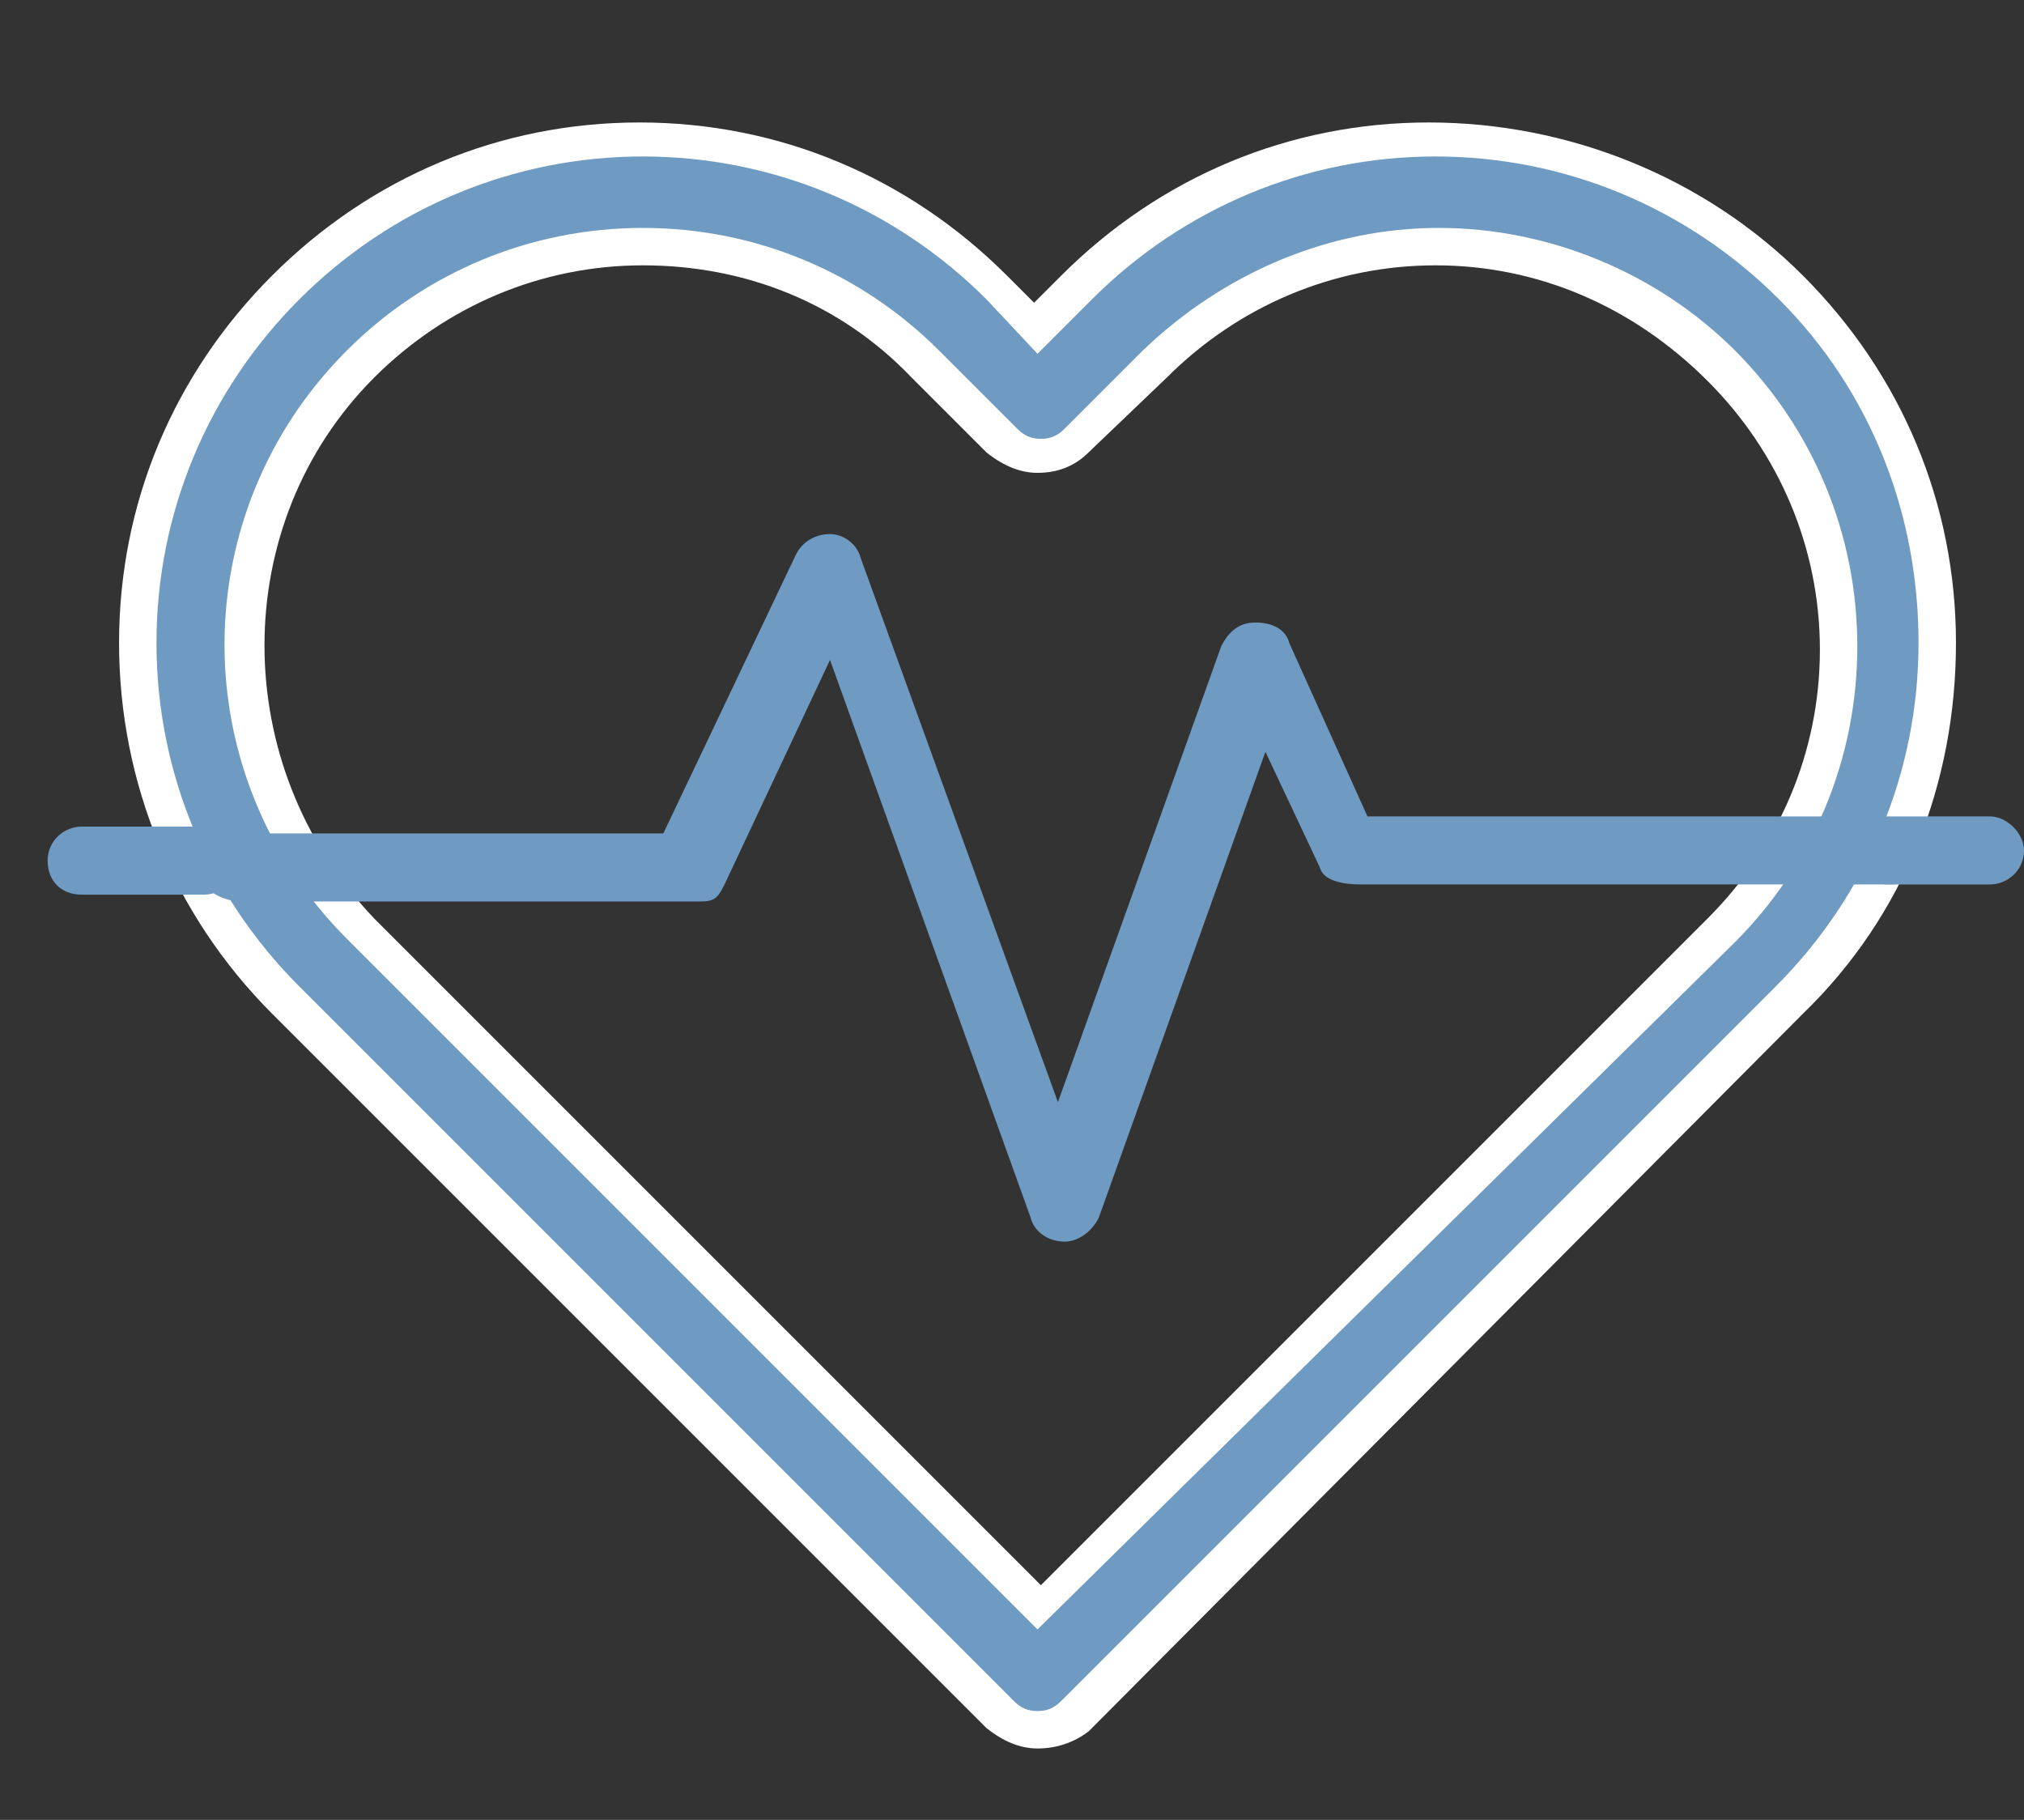 <?xml version="1.0" encoding="utf-8"?>
<!-- Generator: Adobe Illustrator 21.1.0, SVG Export Plug-In . SVG Version: 6.00 Build 0)  -->
<svg version="1.1" id="Layer_1" xmlns="http://www.w3.org/2000/svg" xmlns:xlink="http://www.w3.org/1999/xlink" x="0px" y="0px"
	 width="59.5px" height="53.5px" viewBox="0 0 59.5 53.5" style="enable-background:new 0 0 59.5 53.5;" xml:space="preserve">
<rect x="0" y="0" width="59.5" height="53.5" fill="#333333" stroke="none"/>
<style type="text/css">
	.st0{fill:#6F9BC2;}
	.st1{fill:#FFFFFF;}
</style>
<g>
	<g>
		<path class="st0" d="M52.9,8.5c-2.8-2.8-6.5-4.3-10.5-4.3S34.7,5.7,32,8.5l-1.2,1.2l-1.2-1.2c-2.8-2.8-6.5-4.3-10.5-4.3
			S11.4,5.7,8.7,8.5c-5.8,5.8-5.8,15.2,0,20.9l21,21c0.3,0.3,0.7,0.4,1.1,0.4s0.8-0.1,1.1-0.4l21-21c2.8-2.8,4.3-6.5,4.3-10.5
			C57.2,15,55.8,11.3,52.9,8.5z M50.7,27.3l-20,20l-20-20c-4.6-4.6-4.6-12,0-16.5c2.2-2.2,5.2-3.4,8.3-3.4s6.1,1.2,8.3,3.4l2.3,2.3
			c0.6,0.6,1.6,0.6,2.2,0l2.3-2.3c2.2-2.2,5.2-3.4,8.3-3.4s6.1,1.2,8.3,3.4C55.3,15.3,55.3,22.7,50.7,27.3z"/>
		<path class="st1" d="M30.5,51.4c-0.5,0-1-0.2-1.5-0.6l-21-21C5.1,26.9,3.5,23,3.5,18.9S5.1,11,8,8.1s6.7-4.5,10.8-4.5
			s7.9,1.6,10.8,4.5l0.8,0.8l0.8-0.8c2.9-2.9,6.7-4.5,10.8-4.5s8.1,1.6,11,4.5s4.5,6.7,4.5,10.8s-1.5,8-4.5,10.9L32,50.9
			C31.6,51.2,31.1,51.4,30.5,51.4z M18.9,4.6c-3.8,0-7.4,1.5-10.1,4.2s-4.2,6.3-4.2,10.1S6.1,26.3,8.8,29l21,21
			c0.2,0.2,0.4,0.3,0.7,0.3c0.3,0,0.5-0.1,0.7-0.3l21-21c2.7-2.7,4.2-6.3,4.2-10.1S55,11.5,52.3,8.8l0,0C49.6,6.1,46,4.6,42.2,4.6
			s-7.4,1.5-10.1,4.2l-1.6,1.6L29,8.8C26.3,6.1,22.7,4.6,18.9,4.6z M30.5,47.9L10.2,27.6c-4.8-4.8-4.8-12.5,0-17.3
			c2.3-2.3,5.4-3.6,8.7-3.6s6.4,1.3,8.7,3.6l2.3,2.3c0.2,0.2,0.4,0.3,0.7,0.3c0.3,0,0.5-0.1,0.7-0.3l2.3-2.3C36,8,39.1,6.7,42.3,6.7
			S48.7,8,51,10.3s3.6,5.4,3.6,8.7s-1.3,6.4-3.6,8.7L30.5,47.9z M18.9,7.8c-3,0-5.8,1.2-7.9,3.3C6.7,15.4,6.7,22.5,11,27l19.6,19.6
			L50.2,27c2.1-2.1,3.3-4.9,3.3-7.9s-1.2-5.8-3.3-7.9c-2.2-2.2-5-3.4-8-3.4s-5.8,1.2-7.9,3.3L32,13.3c-0.4,0.4-0.9,0.6-1.5,0.6
			c-0.5,0-1-0.2-1.5-0.6l-2.2-2.2C24.7,8.9,21.9,7.8,18.9,7.8z"/>
	</g>
</g>
<g>
	<g>
		<g>
			<path class="st0" d="M55.2,24h-15l-2.3-5.1c-0.1-0.4-0.5-0.6-1-0.6s-0.8,0.3-1,0.7l-4.8,13.4l-5.8-16c-0.1-0.4-0.5-0.7-0.9-0.7
				s-0.8,0.2-1,0.6l-3.9,8.2H6.8c-0.6,0-1,0.4-1,1s0.7,1,1.3,1h13.5c0.4,0,0.5-0.1,0.7-0.5l3.1-6.6l5.9,16.4c0.1,0.4,0.5,0.7,1,0.7
				l0,0c0.4,0,0.8-0.3,1-0.7l4.9-13.7l1.6,3.4c0.1,0.4,0.7,0.5,1.2,0.5h15.6c0.6,0,0.8-0.4,0.8-1C56.2,24.4,55.8,24,55.2,24z"/>
		</g>
	</g>
</g>
<g>
	<g>
		<g>
			<path class="st0" d="M6,24.3H2.4c-0.5,0-1,0.4-1,1s0.4,1,1,1H6c0.5,0,1-0.4,1-1C7,24.8,6.6,24.3,6,24.3z"/>
		</g>
	</g>
</g>
<g>
	<g>
		<g>
			<path class="st0" d="M58.5,24h-3c-0.5,0-1,0.4-1,1c0,0.5,0.4,1,1,1h3c0.5,0,1-0.4,1-1C59.5,24.5,59,24,58.5,24z"/>
		</g>
	</g>
</g>
</svg>
